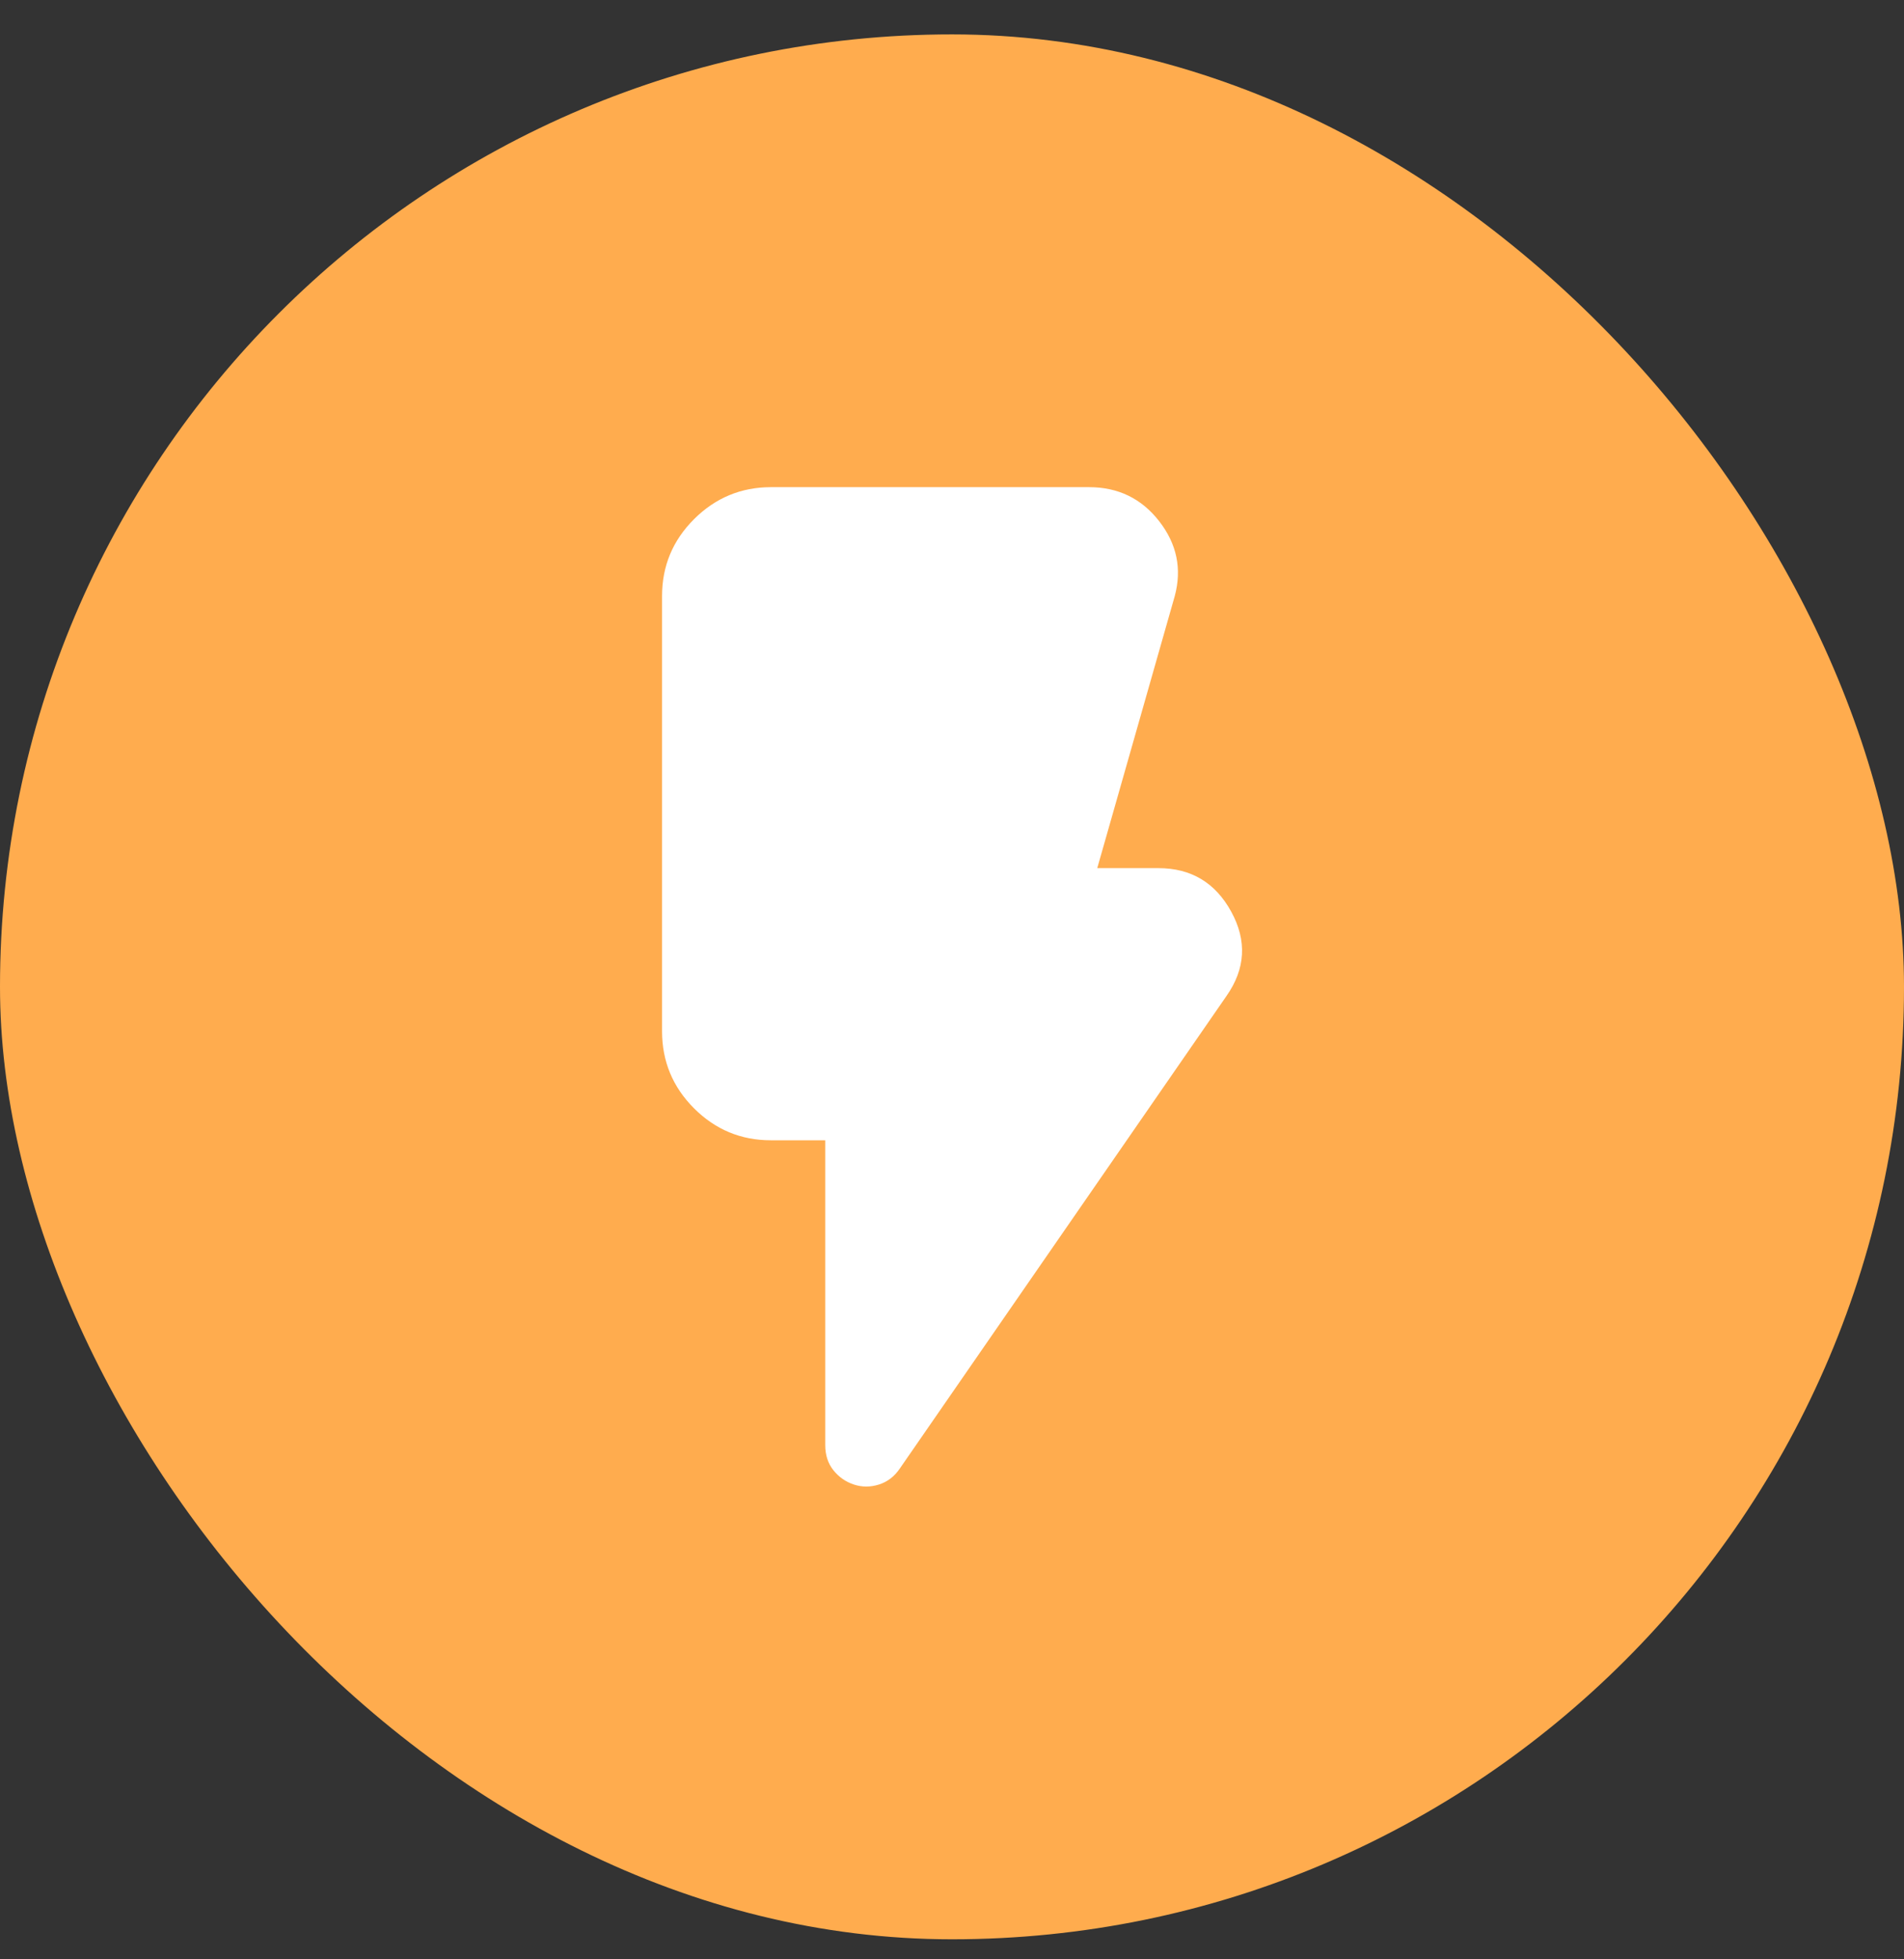 <svg xmlns="http://www.w3.org/2000/svg" fill="none" viewBox="0 0 35 36" height="36" width="35">
<rect x="0" y="0" width="35" height="36" fill="#333333" stroke="none"/>
<rect fill="#FFAC4E" rx="17.5" height="35" width="35" y="0.632"></rect>
<path fill="white" d="M15.695 27.276C15.545 27.226 15.42 27.139 15.32 27.014C15.22 26.889 15.17 26.735 15.17 26.551V20.951H14.17C13.62 20.951 13.149 20.755 12.758 20.364C12.367 19.973 12.171 19.502 12.17 18.951V10.951C12.17 10.401 12.366 9.93 12.758 9.539C13.15 9.148 13.621 8.952 14.17 8.951H20.02C20.553 8.951 20.983 9.159 21.308 9.576C21.633 9.993 21.729 10.451 21.595 10.951L20.17 15.951H21.295C21.895 15.951 22.341 16.218 22.633 16.751C22.925 17.284 22.896 17.801 22.545 18.301L16.545 26.976C16.445 27.126 16.316 27.226 16.158 27.276C16 27.326 15.846 27.326 15.695 27.276Z"></path>
</svg>
